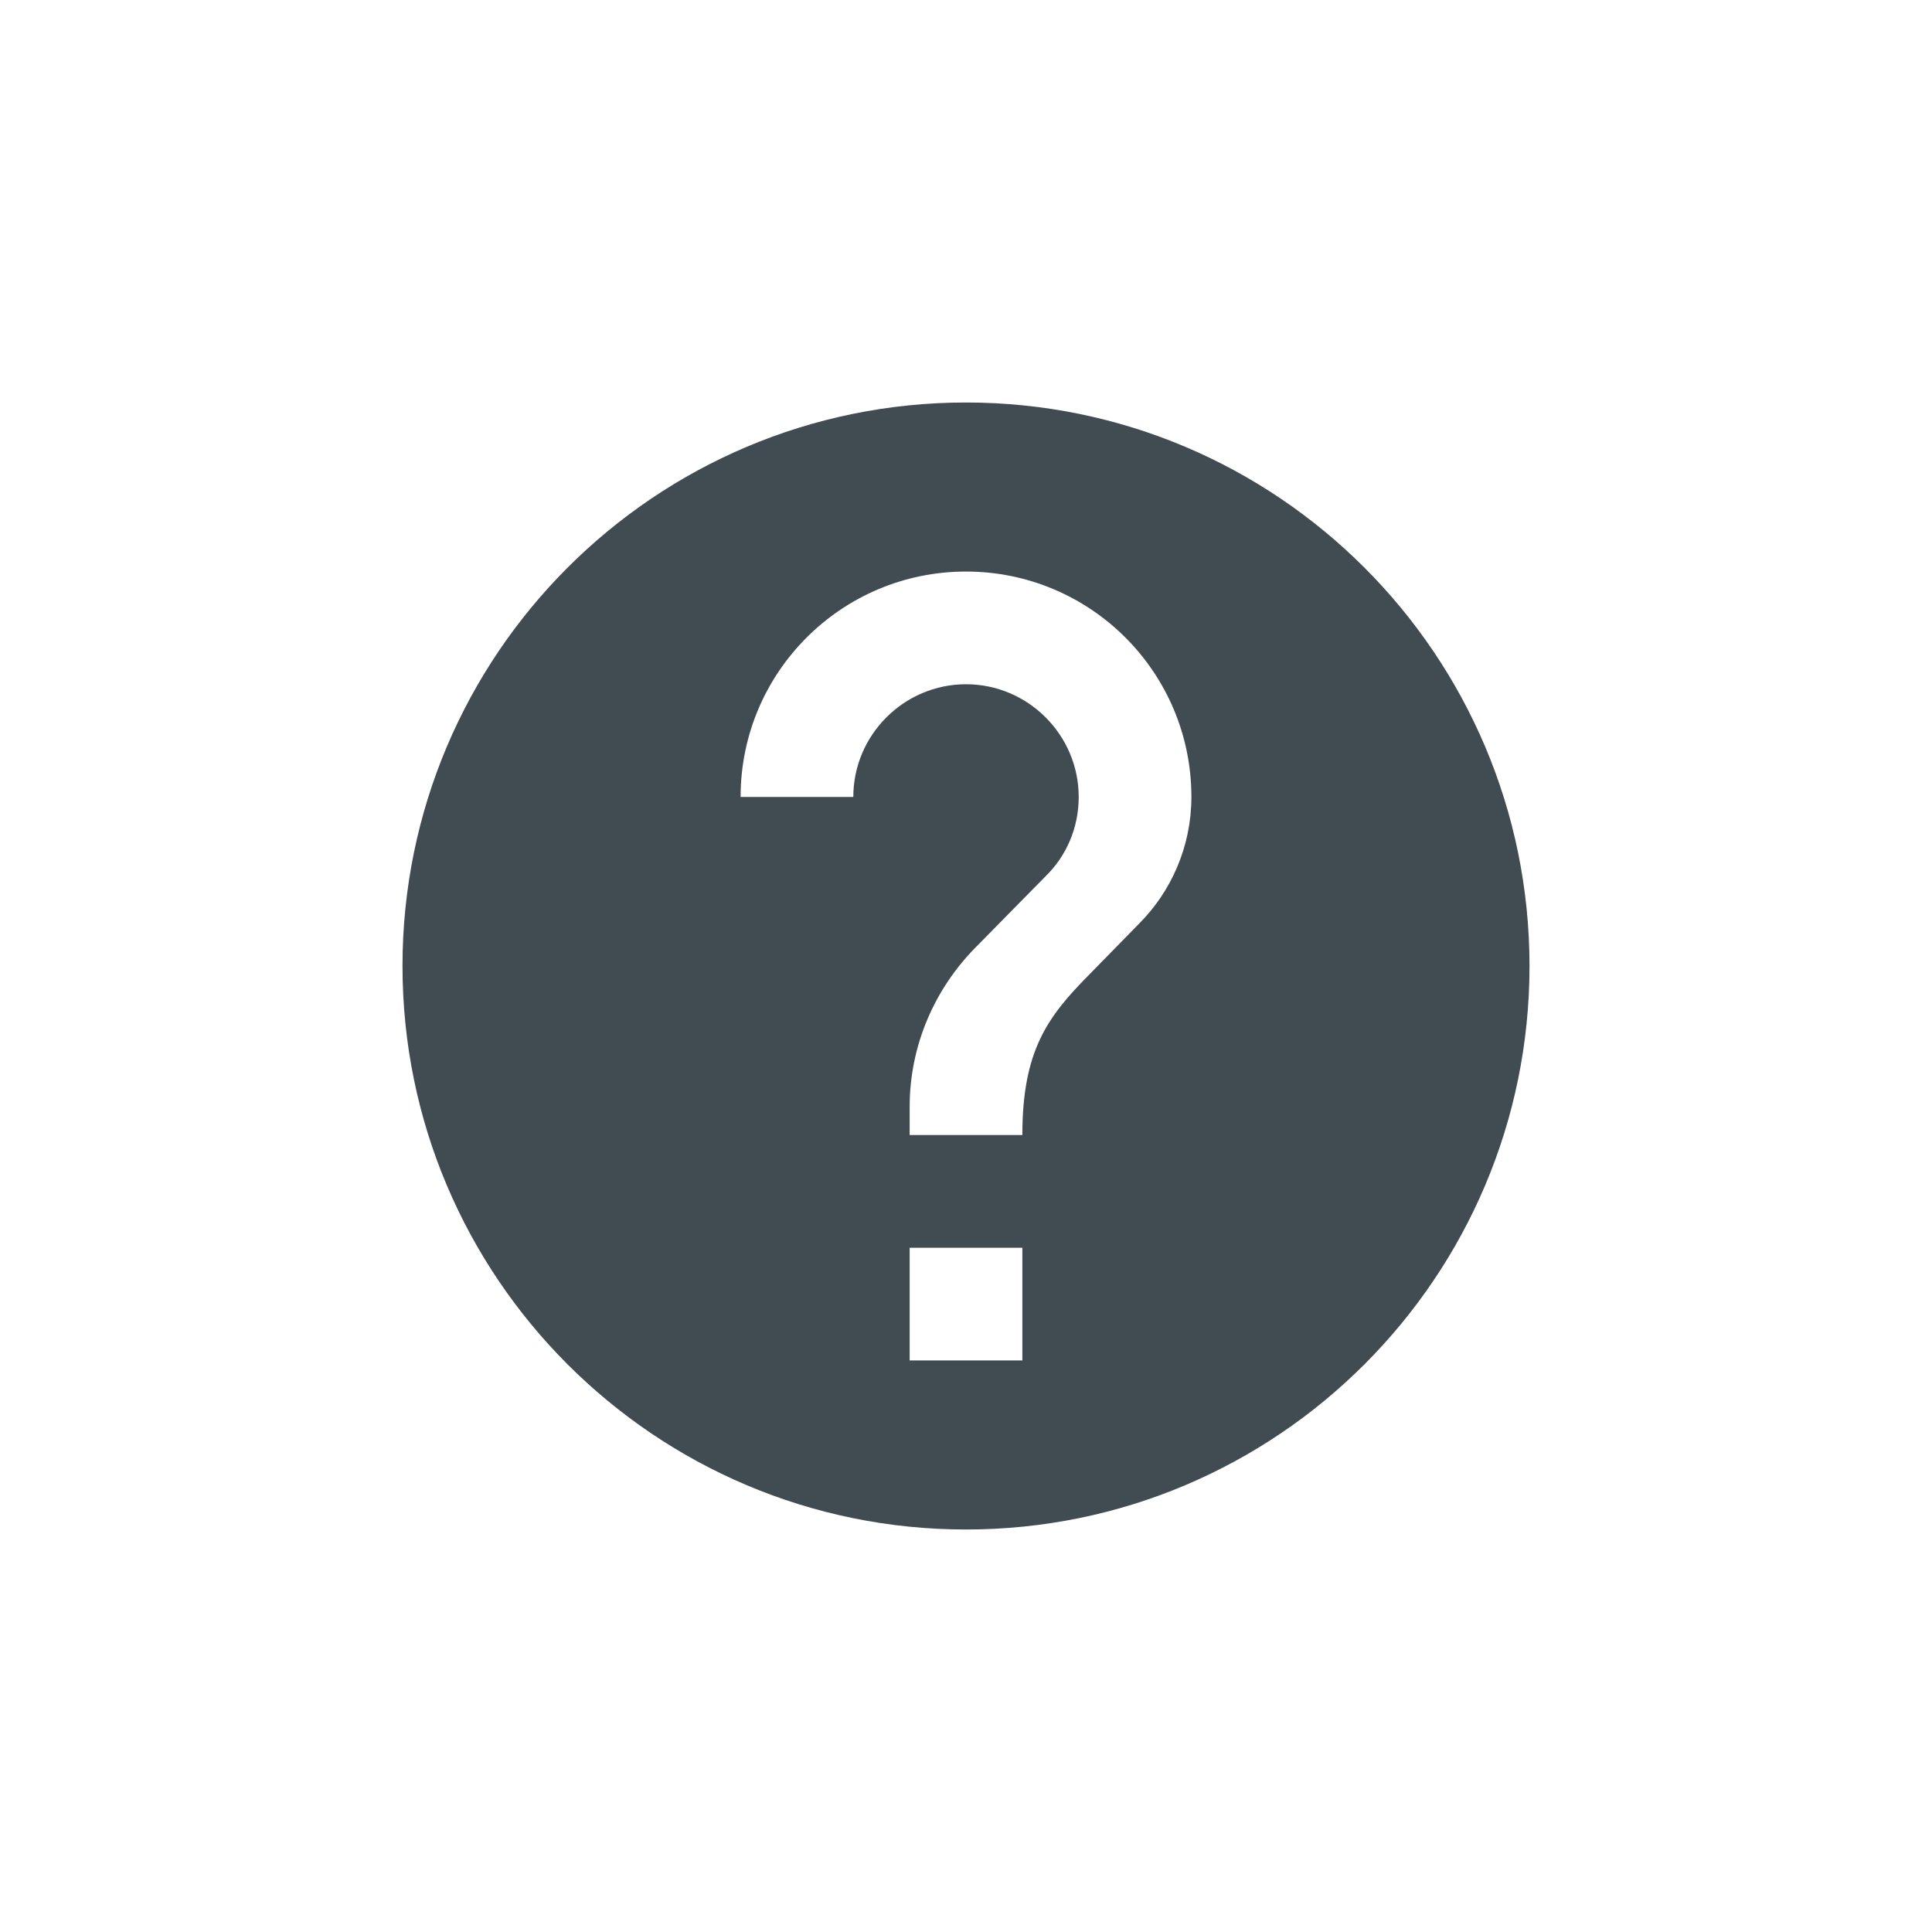 <svg xmlns="http://www.w3.org/2000/svg" width="24" height="24" viewBox="0 0 24 24">
  <g fill="none" fill-rule="evenodd">
    <g>
      <g>
        <g>
          <g>
            <g>
              <path d="M0 0L24 0 24 24 0 24z"
                    transform="translate(-364, -785) translate(232, 657) translate(0, 48) translate(0, 80) translate(132, 0)"/>
              <path fill="#404B52"
                    d="M12 5c-3.864 0-7 3.136-7 7s3.136 7 7 7 7-3.136 7-7-3.136-7-7-7zm.7 11.9h-1.4v-1.4h1.4v1.4zm1.449-5.425l-.63.644c-.504.511-.819.931-.819 1.981h-1.4v-.35c0-.77.315-1.47.819-1.981l.868-.882c.259-.252.413-.602.413-.987 0-.77-.63-1.4-1.4-1.4-.77 0-1.4.63-1.4 1.4H9.2c0-1.547 1.253-2.8 2.8-2.8s2.8 1.253 2.8 2.8c0 .616-.252 1.176-.651 1.575z"
                    transform="translate(-364, -785) translate(232, 657) translate(0, 48) translate(0, 80) translate(132, 0)"/>
            </g>
          </g>
        </g>
      </g>
    </g>
  </g>
</svg>